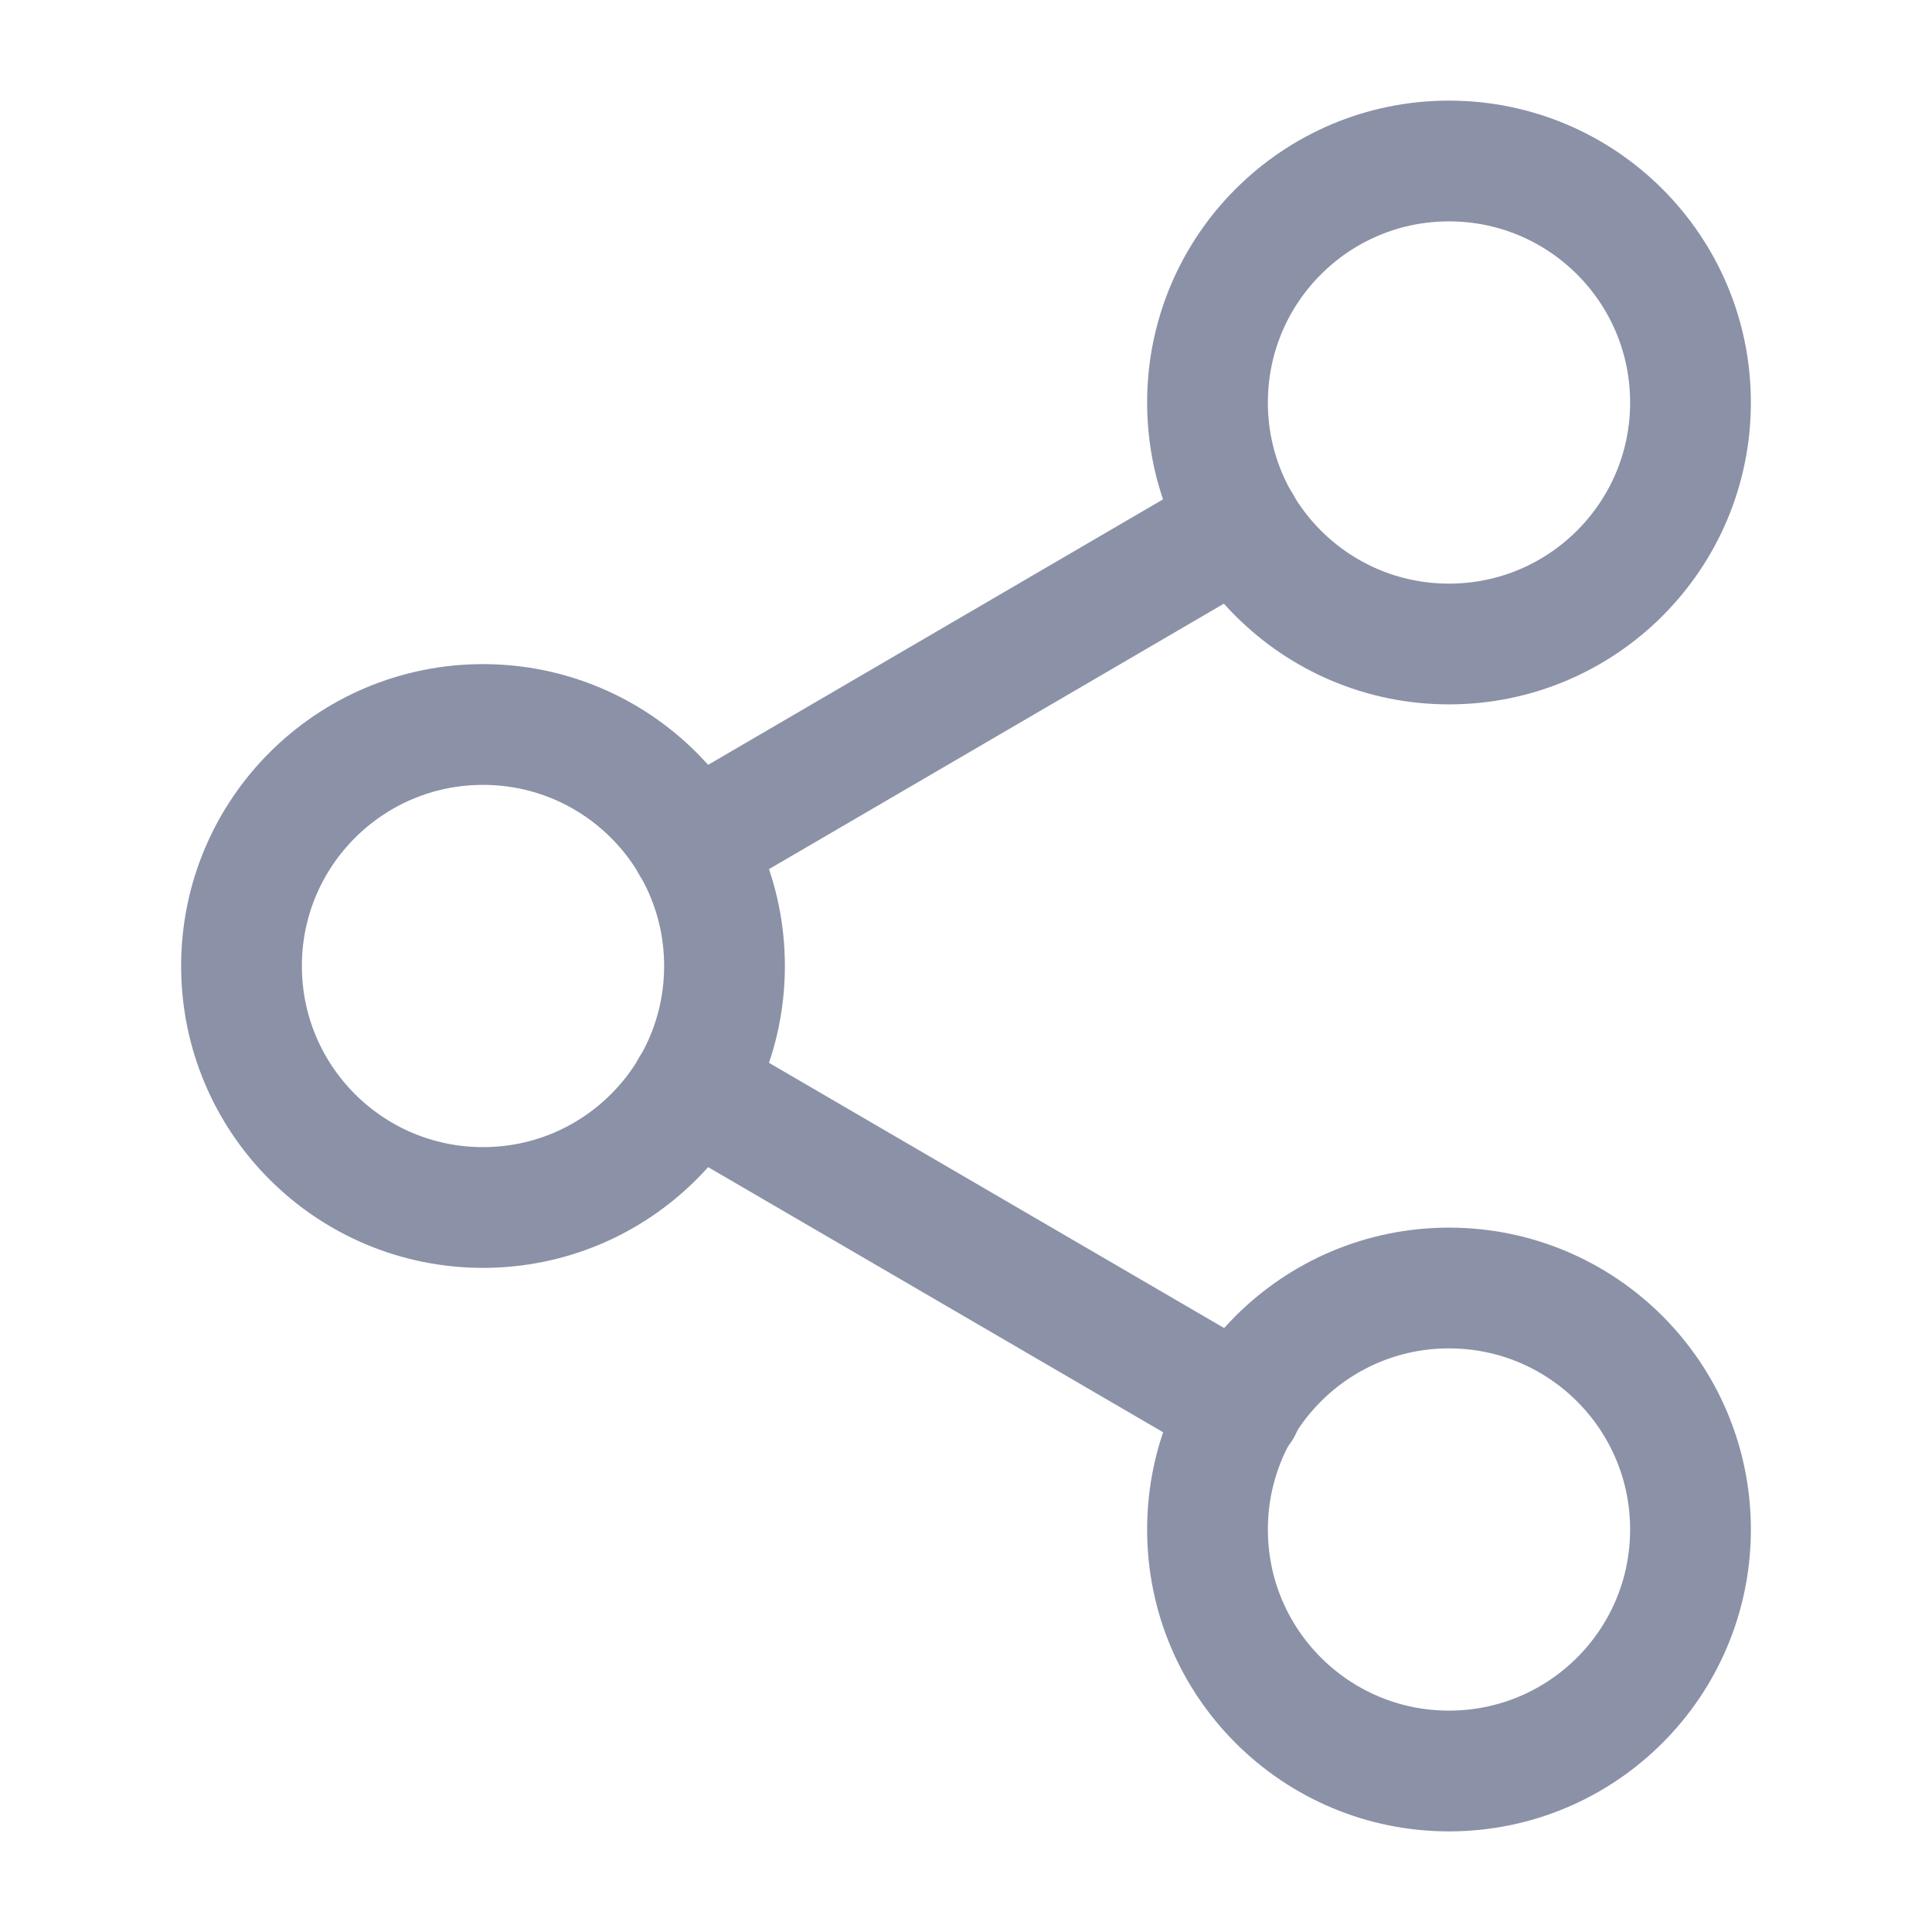 <svg width="24" height="24" viewBox="0 0 24 24" fill="none" xmlns="http://www.w3.org/2000/svg">
<path d="M18 22C19.657 22 21 20.657 21 19C21 17.343 19.657 16 18 16C16.343 16 15 17.343 15 19C15 20.657 16.343 22 18 22Z" stroke="#8B91A7" stroke-width="1.5" stroke-linecap="round" stroke-linejoin="round"/>
<path d="M6 15C7.657 15 9 13.657 9 12C9 10.343 7.657 9 6 9C4.343 9 3 10.343 3 12C3 13.657 4.343 15 6 15Z" stroke="#8B91A7" stroke-width="1.5" stroke-linecap="round" stroke-linejoin="round"/>
<path d="M8.59 13.51L15.42 17.49" stroke="#8B91A7" stroke-width="1.5" stroke-linecap="round" stroke-linejoin="round"/>
<path d="M18 8C19.657 8 21 6.657 21 5C21 3.343 19.657 2 18 2C16.343 2 15 3.343 15 5C15 6.657 16.343 8 18 8Z" stroke="#8B91A7" stroke-width="1.5" stroke-linecap="round" stroke-linejoin="round"/>
<path d="M15.41 6.51L8.59 10.49" stroke="#8B91A7" stroke-width="1.5" stroke-linecap="round" stroke-linejoin="round"/>
</svg>

